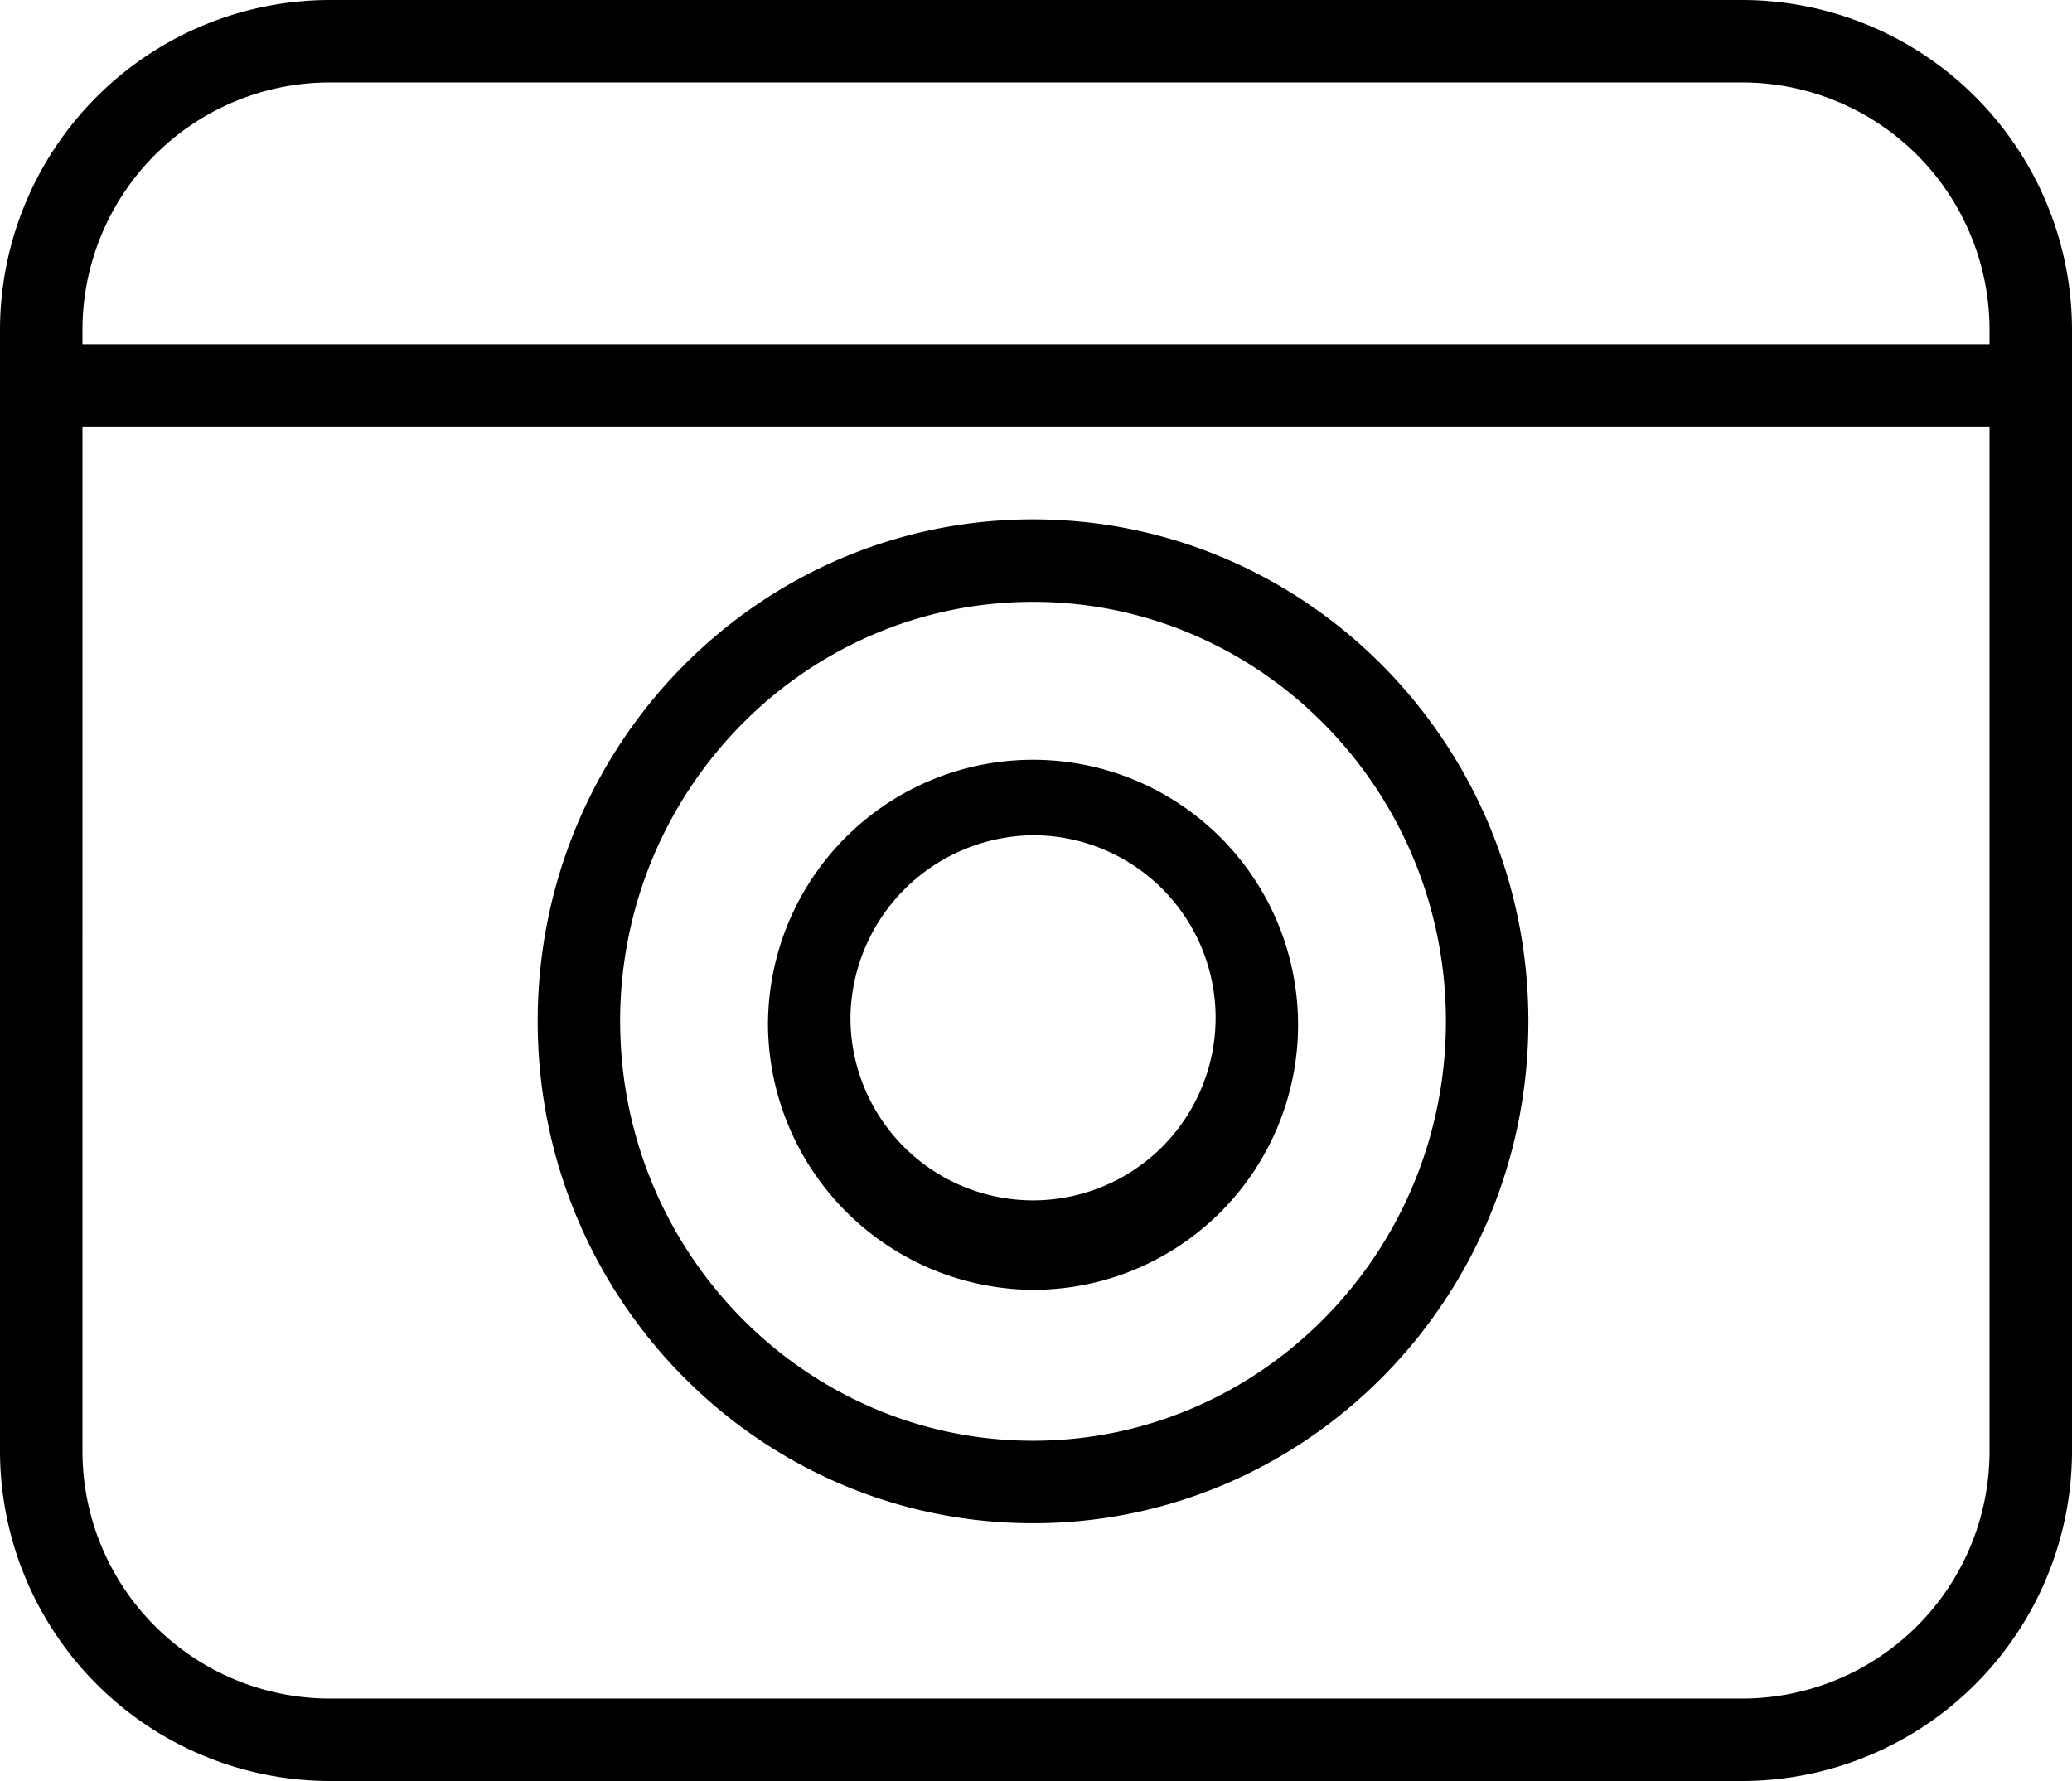 <svg xmlns="http://www.w3.org/2000/svg" width="200" height="171.92" viewBox="0 0 200 171.92"><path d="M124.844,218.92A31.881,31.881,0,0,1,93,187.076V78.844A31.881,31.881,0,0,1,124.844,47H261.156A31.88,31.88,0,0,1,293,78.844V187.076a31.88,31.88,0,0,1-31.844,31.844Zm-23.884-31.844a23.883,23.883,0,0,0,23.884,23.883H261.156a23.883,23.883,0,0,0,23.883-23.883V88.191H100.961ZM285.039,80.23V78.844a23.883,23.883,0,0,0-23.883-23.884H124.844a23.884,23.884,0,0,0-23.884,23.884V80.23ZM144.9,145.585c0-26.759,21.407-48.451,47.814-48.451s47.814,21.692,47.814,48.451-21.407,48.452-47.814,48.452S144.9,172.344,144.9,145.585Zm7.961,0c0,22.327,17.878,40.491,39.853,40.491s39.853-18.164,39.853-40.491-17.878-40.49-39.853-40.49S152.857,123.259,152.857,145.585Zm14.272,0a25.583,25.583,0,1,1,25.581,25.922A25.753,25.753,0,0,1,167.129,145.585Zm7.961,0a17.623,17.623,0,1,0,17.62-17.96A17.813,17.813,0,0,0,175.09,145.585Z" transform="translate(-93 -47)"/></svg>
